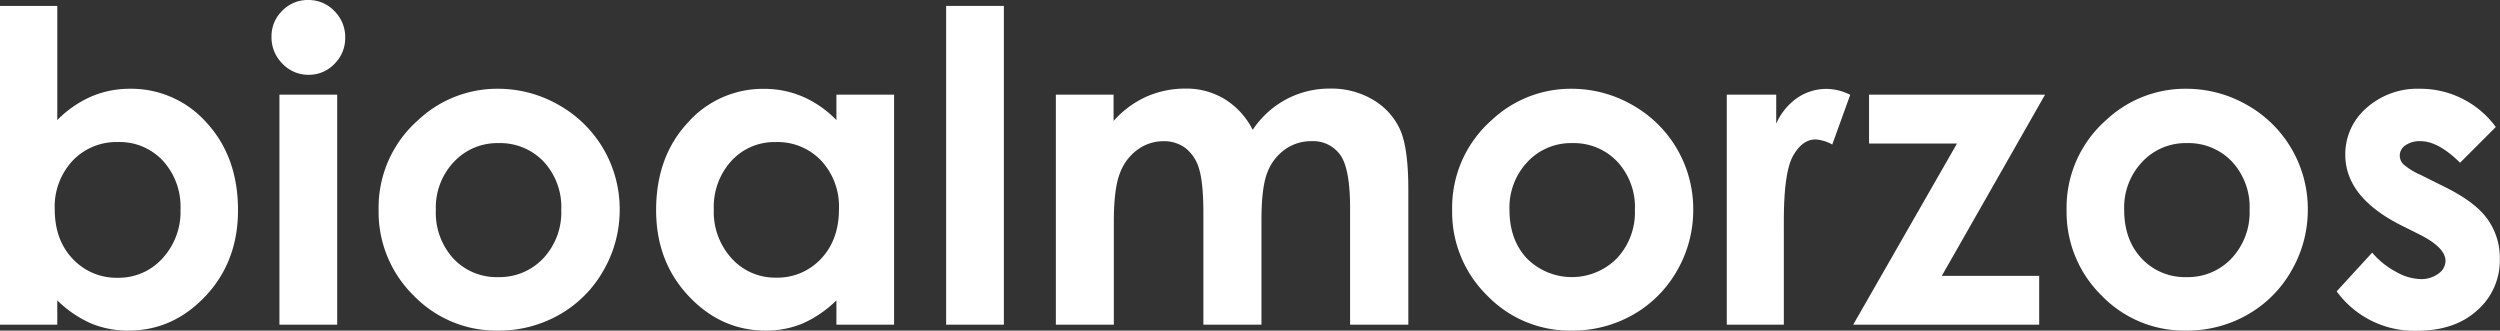 <svg xmlns="http://www.w3.org/2000/svg" viewBox="0 0 570.89 75.49"><rect x="0" y="0" width="570.89" height="75.49" fill="#333333" stroke="none"/><defs><style>.cls-1{fill:#fff;}</style></defs><g id="Capa_2" data-name="Capa 2"><g id="Logos"><path class="cls-1" d="M13.08,1.35V27.42a24.86,24.86,0,0,1,7.72-5.36,22.27,22.27,0,0,1,8.89-1.79A22.93,22.93,0,0,1,47.16,28Q54.35,35.82,54.35,48q0,11.73-7.43,19.62T29.3,75.49a21.85,21.85,0,0,1-8.45-1.61,25.87,25.87,0,0,1-7.77-5.29v5.55H0V1.35ZM26.93,32.44A13.77,13.77,0,0,0,16.6,36.68a15.36,15.36,0,0,0-4.1,11.11q0,7,4.1,11.32a13.65,13.65,0,0,0,10.33,4.32A13.42,13.42,0,0,0,37.1,59a15.68,15.68,0,0,0,4.12-11.19,15.55,15.55,0,0,0-4-11.08A13.46,13.46,0,0,0,26.93,32.44Z"/><path class="cls-1" d="M70.4,0a8.1,8.1,0,0,1,5.95,2.51,8.34,8.34,0,0,1,2.48,6.08,8.23,8.23,0,0,1-2.46,6,8,8,0,0,1-5.87,2.49,8.07,8.07,0,0,1-6-2.54A8.44,8.44,0,0,1,62,8.4a8.08,8.08,0,0,1,2.45-5.94A8.07,8.07,0,0,1,70.4,0ZM63.81,21.62H77V74.14H63.81Z"/><path class="cls-1" d="M113.63,20.27a27.82,27.82,0,0,1,14,3.72,27.26,27.26,0,0,1,13.88,23.85,27.6,27.6,0,0,1-3.69,13.9,26.64,26.64,0,0,1-10.07,10.11,27.76,27.76,0,0,1-14,3.64,26.2,26.2,0,0,1-19.29-8,26.7,26.7,0,0,1-8-19.53,26.57,26.57,0,0,1,9-20.51A26.34,26.34,0,0,1,113.63,20.27Zm.22,12.41A13.55,13.55,0,0,0,103.62,37a15.15,15.15,0,0,0-4.09,10.93,15.49,15.49,0,0,0,4,11.11,13.5,13.5,0,0,0,10.23,4.24,13.68,13.68,0,0,0,10.3-4.29,15.35,15.35,0,0,0,4.11-11.06,15.26,15.26,0,0,0-4-11A13.67,13.67,0,0,0,113.85,32.68Z"/><path class="cls-1" d="M191,21.62h13.17V74.14H191V68.59a26,26,0,0,1-7.74,5.29,21.67,21.67,0,0,1-8.42,1.61q-10.17,0-17.59-7.89T149.83,48q0-12.16,7.18-19.94a22.9,22.9,0,0,1,17.46-7.77,22.21,22.21,0,0,1,8.87,1.79A24.32,24.32,0,0,1,191,27.42ZM177.15,32.44A13.33,13.33,0,0,0,167,36.76a15.58,15.58,0,0,0-4,11.08A15.72,15.72,0,0,0,167.07,59a13.35,13.35,0,0,0,10.13,4.4,13.59,13.59,0,0,0,10.3-4.32q4.08-4.32,4.08-11.32a15.39,15.39,0,0,0-4.08-11.11A13.77,13.77,0,0,0,177.15,32.44Z"/><path class="cls-1" d="M216.06,1.35h13.18V74.14H216.06Z"/><path class="cls-1" d="M241.11,21.62h13.18v6a22.41,22.41,0,0,1,7.51-5.55,22,22,0,0,1,9-1.84,16.78,16.78,0,0,1,8.89,2.42,17.42,17.42,0,0,1,6.37,7,21.2,21.2,0,0,1,7.71-7,21,21,0,0,1,10-2.42,18.47,18.47,0,0,1,9.86,2.61,15.1,15.1,0,0,1,6.11,6.81q1.86,4.2,1.86,13.66V74.14H308.3V47.5q0-8.94-2.22-12.09a7.6,7.6,0,0,0-6.66-3.17,10.12,10.12,0,0,0-6.06,1.94,11.4,11.4,0,0,0-4,5.33q-1.31,3.41-1.3,10.93v23.7H274.8V48.7c0-4.69-.34-8.1-1-10.2a9.2,9.2,0,0,0-3.12-4.71,8.2,8.2,0,0,0-5-1.55,10,10,0,0,0-6,2,11.59,11.59,0,0,0-4,5.48q-1.34,3.52-1.33,11.1V74.14H241.11Z"/><path class="cls-1" d="M358.79,20.27a27.83,27.83,0,0,1,14,3.72,27.23,27.23,0,0,1,13.87,23.85A27.6,27.6,0,0,1,383,61.74a26.62,26.62,0,0,1-10.06,10.11,27.79,27.79,0,0,1-14.05,3.64,26.17,26.17,0,0,1-19.28-8,26.66,26.66,0,0,1-8-19.53,26.59,26.59,0,0,1,9-20.51A26.36,26.36,0,0,1,358.79,20.27ZM359,32.68A13.58,13.58,0,0,0,348.78,37a15.18,15.18,0,0,0-4.08,10.93q0,6.85,4,11.11a14.49,14.49,0,0,0,20.53-.05,15.35,15.35,0,0,0,4.11-11.06,15.26,15.26,0,0,0-4-11A13.67,13.67,0,0,0,359,32.68Z"/><path class="cls-1" d="M394.32,21.62h11.29v6.62a14.13,14.13,0,0,1,4.88-5.94,11.79,11.79,0,0,1,6.66-2,12.34,12.34,0,0,1,5.36,1.35L418.41,33a9.14,9.14,0,0,0-3.82-1.16c-2,0-3.74,1.26-5.14,3.76s-2.1,7.44-2.1,14.78l0,2.55V74.14H394.32Z"/><path class="cls-1" d="M426.81,21.62H467L443.42,63h22.24V74.14H423.19l23.7-41.36H426.81Z"/><path class="cls-1" d="M499.16,20.27a27.83,27.83,0,0,1,14,3.72A27.23,27.23,0,0,1,527,47.84a27.6,27.6,0,0,1-3.69,13.9,26.69,26.69,0,0,1-10.06,10.11,27.79,27.79,0,0,1-14.05,3.64,26.17,26.17,0,0,1-19.28-8,26.66,26.66,0,0,1-8-19.53,26.59,26.59,0,0,1,9-20.51A26.36,26.36,0,0,1,499.16,20.27Zm.22,12.41A13.58,13.58,0,0,0,489.15,37a15.18,15.18,0,0,0-4.08,10.93q0,6.85,4,11.11a13.52,13.52,0,0,0,10.23,4.24,13.67,13.67,0,0,0,10.3-4.29,15.35,15.35,0,0,0,4.11-11.06,15.26,15.26,0,0,0-4-11A13.67,13.67,0,0,0,499.38,32.68Z"/><path class="cls-1" d="M569.93,29l-8.16,8.16c-3.32-3.28-6.32-4.92-9-4.92a5.63,5.63,0,0,0-3.47.94A2.82,2.82,0,0,0,548,35.48a2.86,2.86,0,0,0,.8,2,14.7,14.7,0,0,0,3.93,2.44l4.83,2.41Q565.19,46,568,50a15.15,15.15,0,0,1,2.85,9.17,15.13,15.13,0,0,1-5.14,11.68q-5.14,4.68-13.78,4.68a21.91,21.91,0,0,1-18.34-9l8.11-8.84a18.49,18.49,0,0,0,5.43,4.37,12,12,0,0,0,5.52,1.67,6.57,6.57,0,0,0,4.2-1.26,3.62,3.62,0,0,0,1.6-2.89q0-3-5.75-5.94l-4.44-2.22Q535.56,45,535.56,35.33a13.94,13.94,0,0,1,4.8-10.64,17.47,17.47,0,0,1,12.29-4.42A21.35,21.35,0,0,1,569.93,29Z"/></g></g></svg>